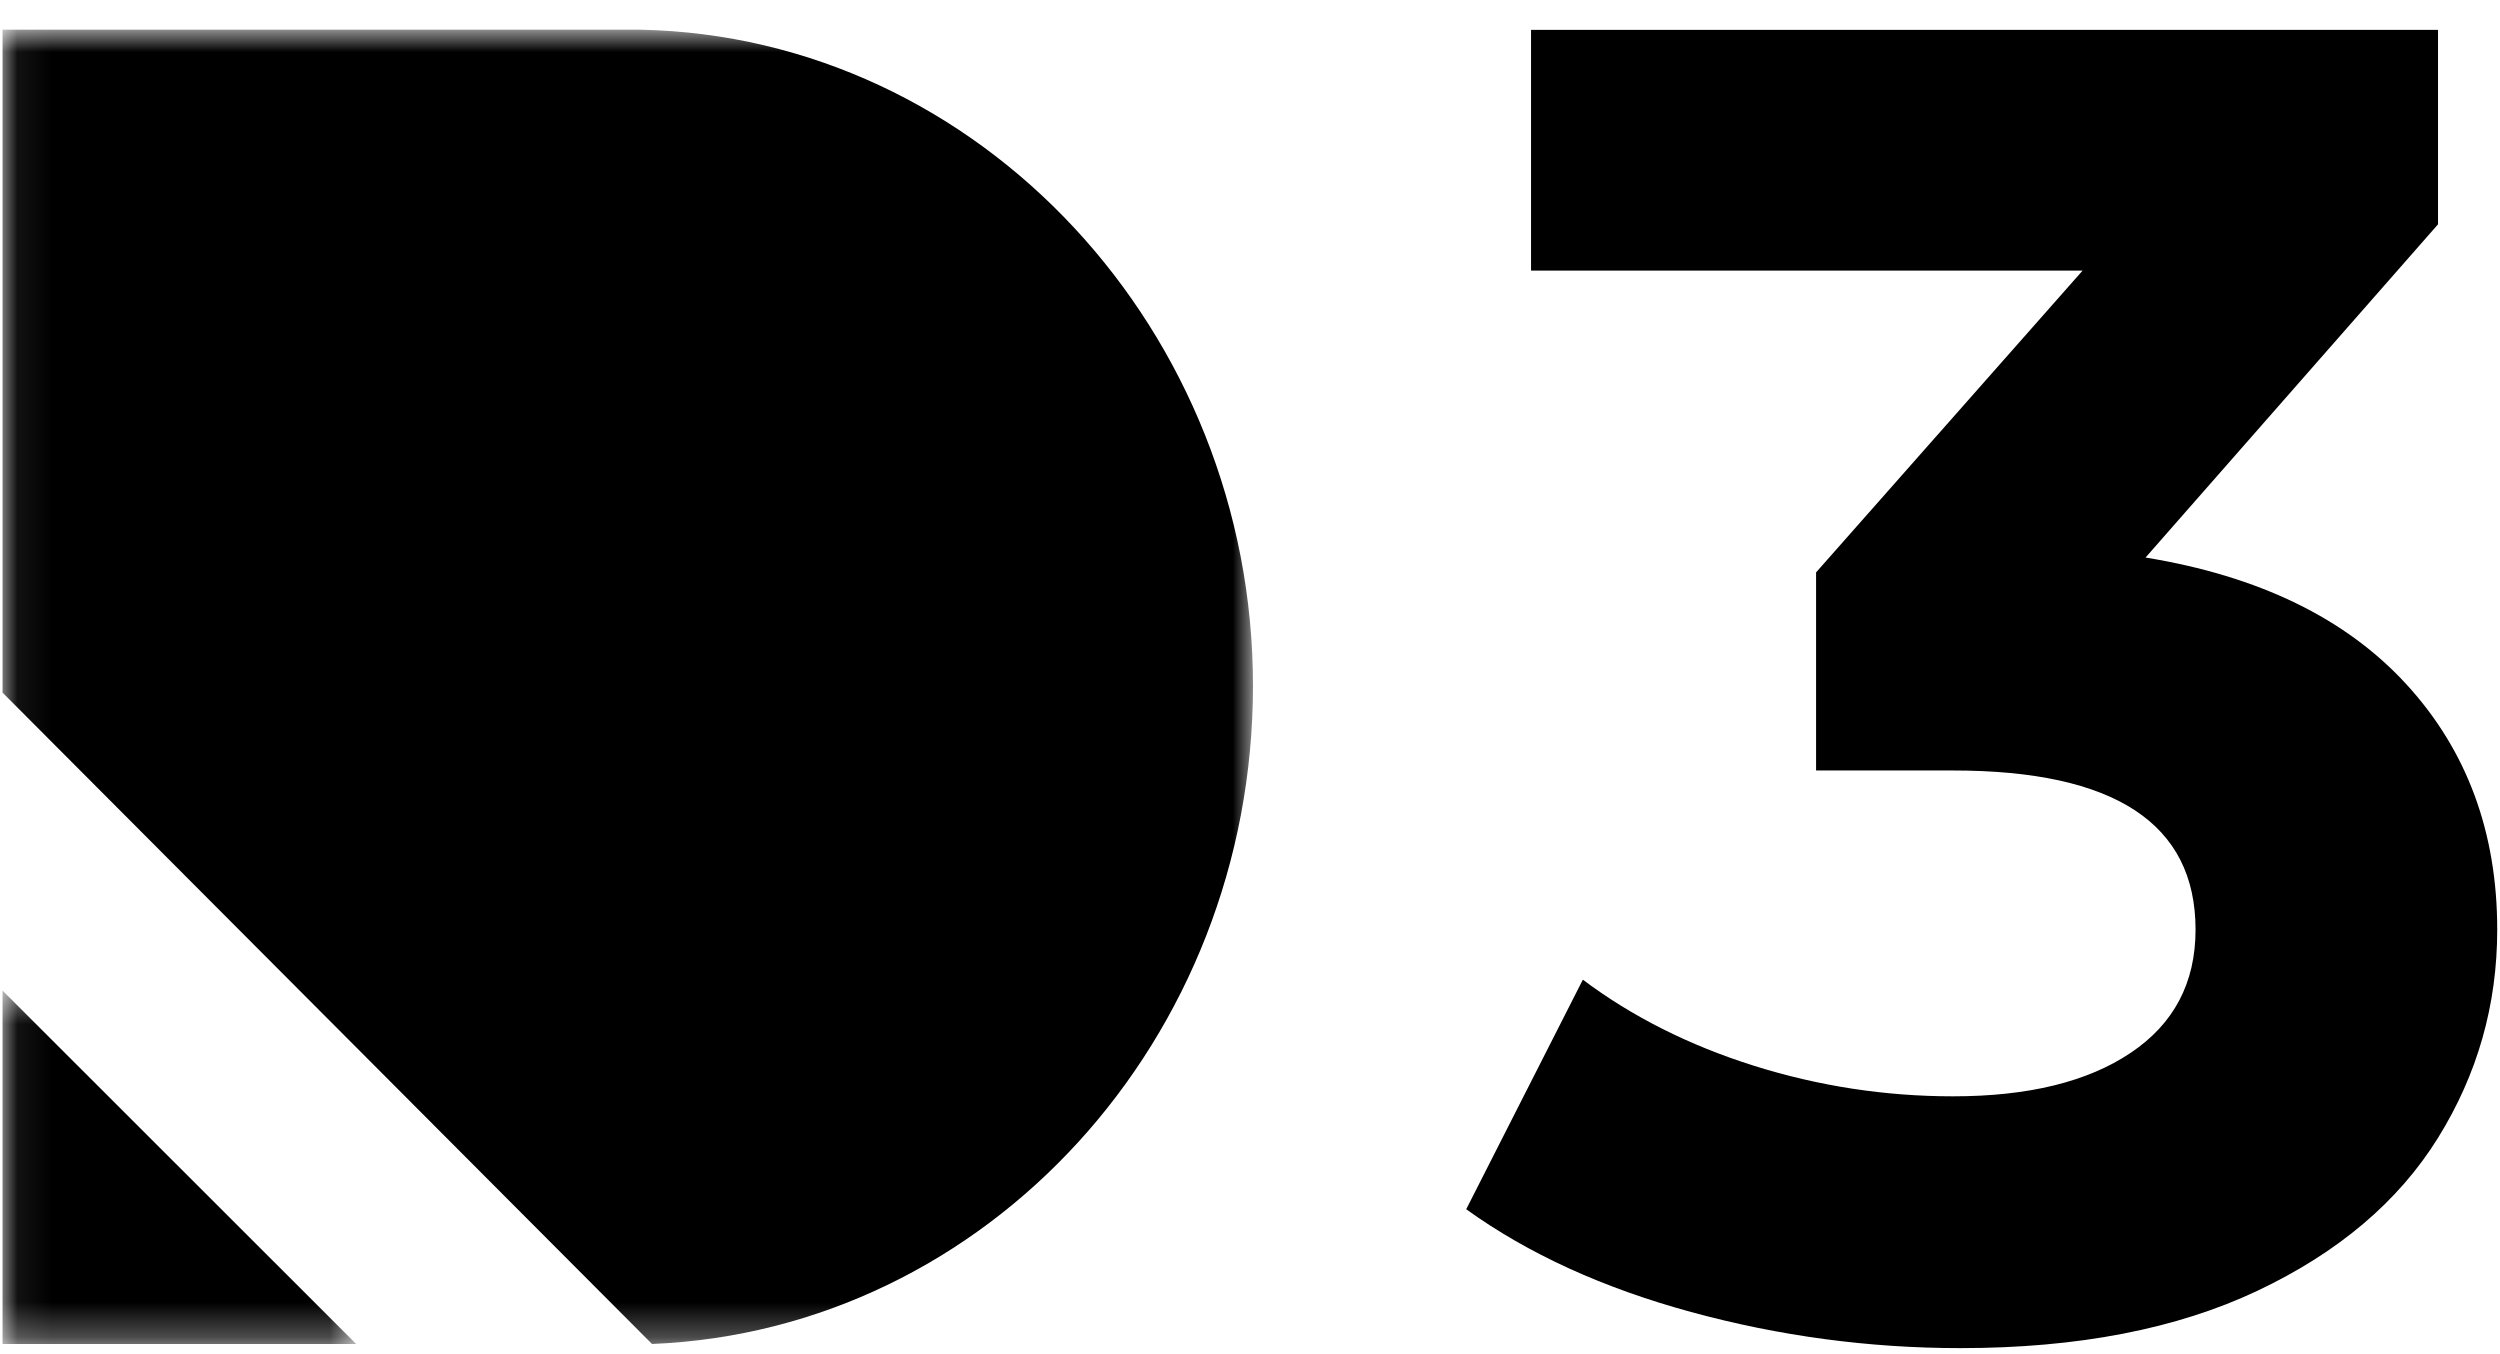 <svg xmlns="http://www.w3.org/2000/svg" width="72" height="39" viewBox="0 0 72 39" fill="none"><mask id="mask0_1085_1176" style="mask-type:luminance" maskUnits="userSpaceOnUse" x="0" y="0" width="37" height="39"><path d="M0.069 0.855H36.111V38.707H0.069V0.855Z" fill="white"></path></mask><g mask="url(#mask0_1085_1176)"><path d="M18.446 0.855H0.073V19.947L18.778 38.707C28.431 38.308 36.086 29.926 36.086 19.748C36.086 9.569 28.231 1.054 18.446 0.855Z" fill="black"></path></g><mask id="mask1_1085_1176" style="mask-type:luminance" maskUnits="userSpaceOnUse" x="0" y="28" width="11" height="11"><path d="M0.069 28.494H10.339V38.707H0.069V28.494Z" fill="white"></path></mask><g mask="url(#mask1_1085_1176)"><path d="M0.073 38.707H10.258L0.073 28.529" fill="black"></path></g><path d="M61.792 16.057C65.061 16.591 67.566 17.81 69.308 19.712C71.049 21.613 71.92 23.968 71.92 26.775C71.92 28.944 71.351 30.943 70.213 32.773C69.076 34.604 67.344 36.071 65.017 37.173C62.689 38.275 59.837 38.826 56.462 38.826C53.831 38.826 51.245 38.479 48.704 37.786C46.163 37.093 44.004 36.106 42.227 34.826L45.586 28.215C47.007 29.281 48.651 30.108 50.517 30.695C52.383 31.281 54.292 31.574 56.247 31.574C58.415 31.574 60.121 31.157 61.365 30.321C62.609 29.486 63.232 28.304 63.232 26.775C63.232 23.719 60.903 22.19 56.247 22.19H52.303V16.485L59.979 7.793H44.094V0.861H70.215V6.46L61.792 16.057Z" fill="black"></path></svg>